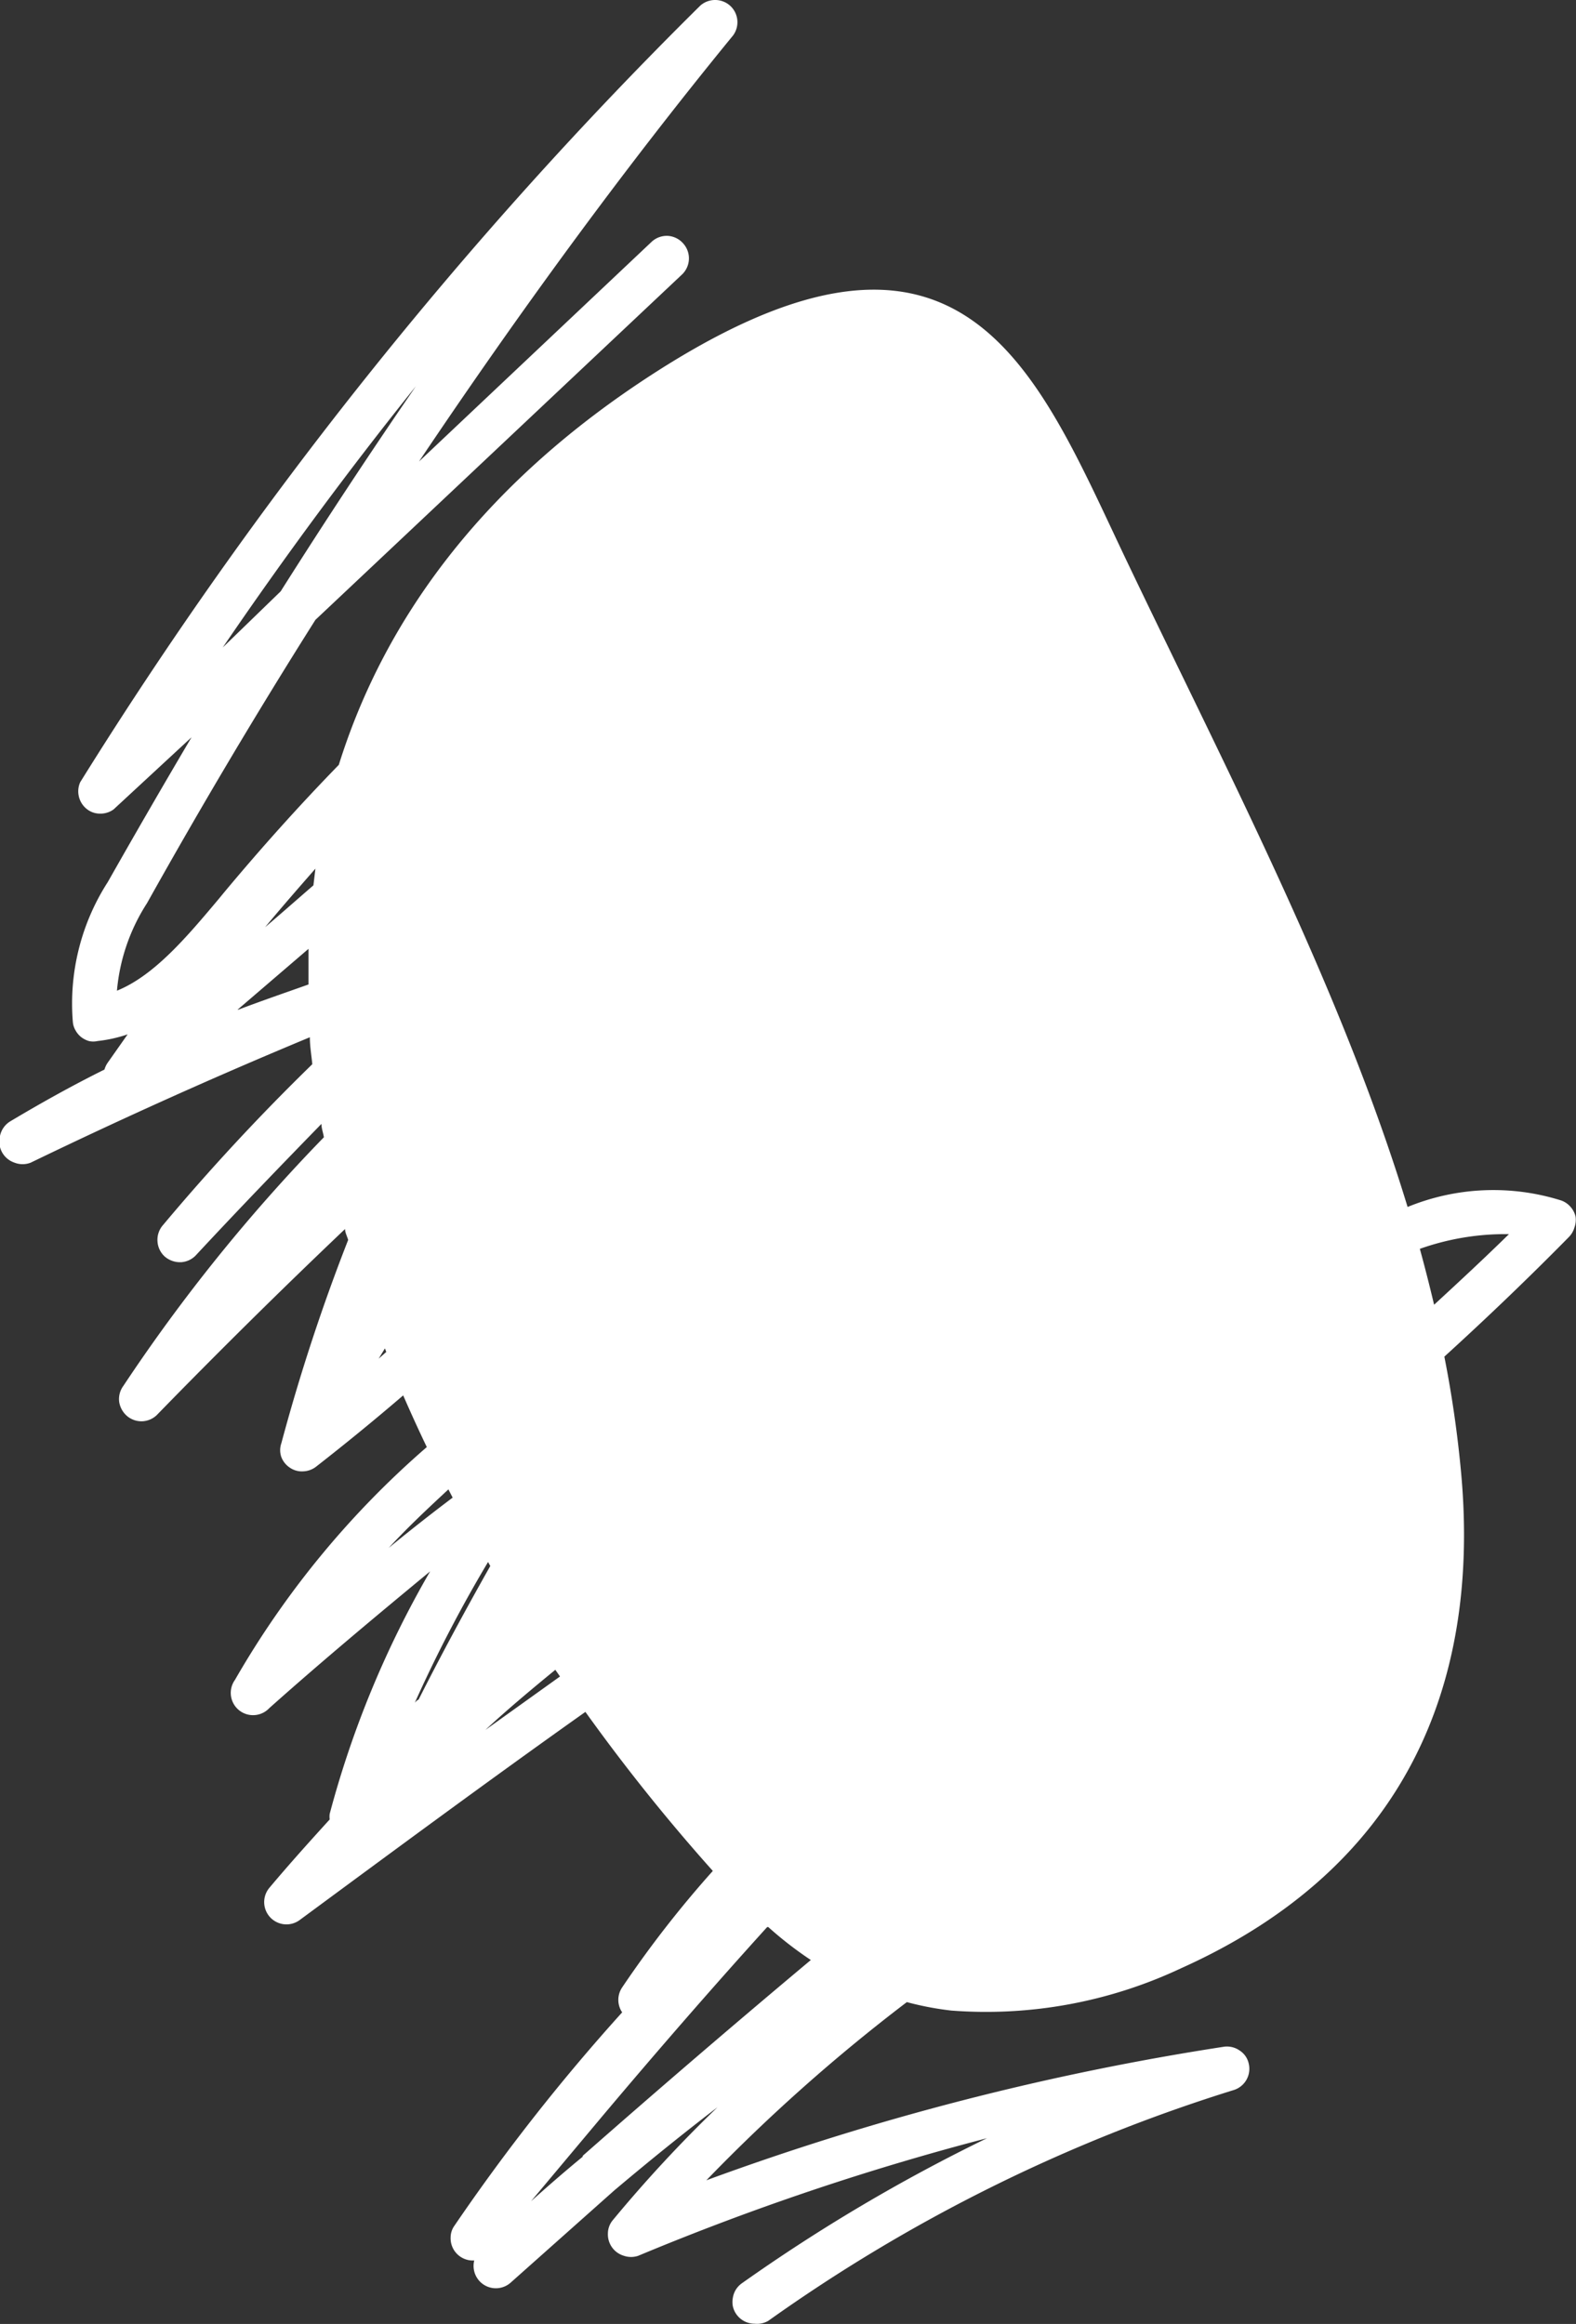 <?xml version="1.0" encoding="UTF-8"?> <svg xmlns="http://www.w3.org/2000/svg" viewBox="0 0 70.75 104.34"><rect x="0" y="0" width="70.75" height="104.34" fill="#333333" stroke="none"/> <defs> <style>.cls-1{fill:#fff;}</style> </defs> <g id="Слой_2" data-name="Слой 2"> <g id="Слой_1-2" data-name="Слой 1"> <path class="cls-1" d="M70.73,54.62a1,1,0,0,0-.23-.44,1,1,0,0,0-.41-.28,10.15,10.15,0,0,0-6.9.29c-3-9.84-8.06-19.47-12.65-29.09-4.08-8.57-7.35-17.61-21.87-7.89C21.42,22.07,17.19,28,15.21,34.34c-1.79,1.84-3.51,3.76-5.16,5.74l-.23.28C8.4,42.05,6.93,43.8,5.25,44.48A8.63,8.63,0,0,1,6.6,40.55Q10.26,34,14.16,27.83L30.6,12.34a1,1,0,0,0,.07-1.41,1,1,0,0,0-.69-.34,1,1,0,0,0-.72.26L18.81,20.72C23.32,14,28,7.59,32.91,1.59A1,1,0,0,0,33.1.9a1,1,0,0,0-.32-.64A1,1,0,0,0,32.11,0a1,1,0,0,0-.67.25A190.62,190.62,0,0,0,3.6,35.12a1,1,0,0,0-.06.64,1,1,0,0,0,.34.55.94.94,0,0,0,.6.22,1,1,0,0,0,.62-.19L8.6,33.1c-1.27,2.15-2.52,4.31-3.76,6.5a10.08,10.08,0,0,0-1.57,6.28.89.89,0,0,0,.12.38,1,1,0,0,0,.25.3,1.06,1.06,0,0,0,.35.18.86.86,0,0,0,.39,0,6.27,6.27,0,0,0,1.35-.3l-.9,1.28a1,1,0,0,0-.14.3c-1.43.71-2.83,1.49-4.22,2.32A1,1,0,0,0,0,51a1,1,0,0,0,.09.73,1,1,0,0,0,.56.47,1,1,0,0,0,.73,0q6.2-3,12.53-5.63c0,.4.07.8.11,1.21A97,97,0,0,0,7.32,55a1,1,0,0,0-.25.73,1,1,0,0,0,.33.69,1.06,1.06,0,0,0,.73.25,1,1,0,0,0,.69-.34c1.86-2,3.73-3.94,5.61-5.87,0,.2.08.4.11.6a77.33,77.33,0,0,0-9,11.16,1,1,0,0,0-.19.72,1.05,1.05,0,0,0,.37.65,1,1,0,0,0,.7.22,1,1,0,0,0,.67-.33q4.14-4.25,8.4-8.3c0,.16.09.32.14.49a86.11,86.11,0,0,0-3,9.13.94.94,0,0,0,0,.62,1,1,0,0,0,.39.48.94.94,0,0,0,.59.16,1,1,0,0,0,.58-.21q2-1.56,3.91-3.2c.34.78.69,1.55,1.06,2.32a40.54,40.54,0,0,0-8.61,10.45,1,1,0,0,0,1.54,1.27c2.4-2.14,4.8-4.14,7.22-6.14A44.44,44.44,0,0,0,14.8,81.44a1,1,0,0,0,0,.25c-.91,1-1.81,2-2.7,3.06a1,1,0,0,0-.24.67,1,1,0,0,0,1.6.78c4.23-3.12,8.49-6.27,12.82-9.34A84.8,84.8,0,0,0,32,84a48.42,48.42,0,0,0-4.07,5.23,1,1,0,0,0,0,1.12,89.11,89.11,0,0,0-7.53,9.58.9.9,0,0,0-.17.52,1,1,0,0,0,.13.54,1,1,0,0,0,.93.5,1,1,0,0,0,0,.49,1,1,0,0,0,.23.43,1,1,0,0,0,1.41.07l4.64-4.13c1.53-1.29,3.07-2.54,4.64-3.74a60.92,60.92,0,0,0-4.7,5.07.94.94,0,0,0-.22.6,1,1,0,0,0,.72,1,1,1,0,0,0,.64,0A117.44,117.44,0,0,1,44.31,96a78,78,0,0,0-11,6.51,1,1,0,0,0-.27.28,1,1,0,0,0-.14.37,1,1,0,0,0,0,.39,1,1,0,0,0,.52.67,1,1,0,0,0,.46.11,1,1,0,0,0,.61-.13A73.65,73.65,0,0,1,55.41,93.83a1,1,0,0,0,.55-.46,1,1,0,0,0,.1-.71.93.93,0,0,0-.4-.59,1,1,0,0,0-.69-.18,120.27,120.27,0,0,0-23.26,6,79.06,79.06,0,0,1,9-8,13.65,13.65,0,0,0,2,.38A20.54,20.54,0,0,0,53,88.38c11.15-5,13.34-14.17,12.59-22.28a50.67,50.67,0,0,0-.75-5.19c1.91-1.74,3.78-3.53,5.59-5.37a1,1,0,0,0,.25-.43A1,1,0,0,0,70.73,54.62ZM18.67,17.34q-3.08,4.48-6.07,9.21L10,29.07Q14.17,22.95,18.67,17.34ZM14.16,39l-.09.75c-.73.63-1.44,1.26-2.17,1.88C12.63,40.75,13.39,39.88,14.16,39Zm-3.48,6.32,3.17-2.72c0,.53,0,1.07,0,1.6C12.78,44.58,11.73,44.94,10.68,45.34ZM17,61l.28-.46.06.16Zm.3,8.66c.91-1,1.86-1.89,2.83-2.79l.19.37C19.31,68,18.31,68.79,17.3,69.62Zm1.29,6.86a61.39,61.39,0,0,1,3.32-6.39l.1.18c-1.13,2-2.21,4-3.22,6C18.72,76.33,18.66,76.41,18.59,76.48Zm3.2,1.15c1-.93,2.08-1.83,3.14-2.7l.21.3Zm4.37,19.16c-.78.64-1.55,1.31-2.32,2L27.05,95c2.39-2.84,4.88-5.71,7.39-8.48v0l.05,0A16.58,16.58,0,0,0,36.4,88Q31.24,92.32,26.16,96.79ZM64.38,58.58c-.2-.84-.41-1.67-.64-2.51a11.48,11.48,0,0,1,4-.66C66.65,56.48,65.52,57.53,64.38,58.58Z"></path> </g> </g> </svg> 